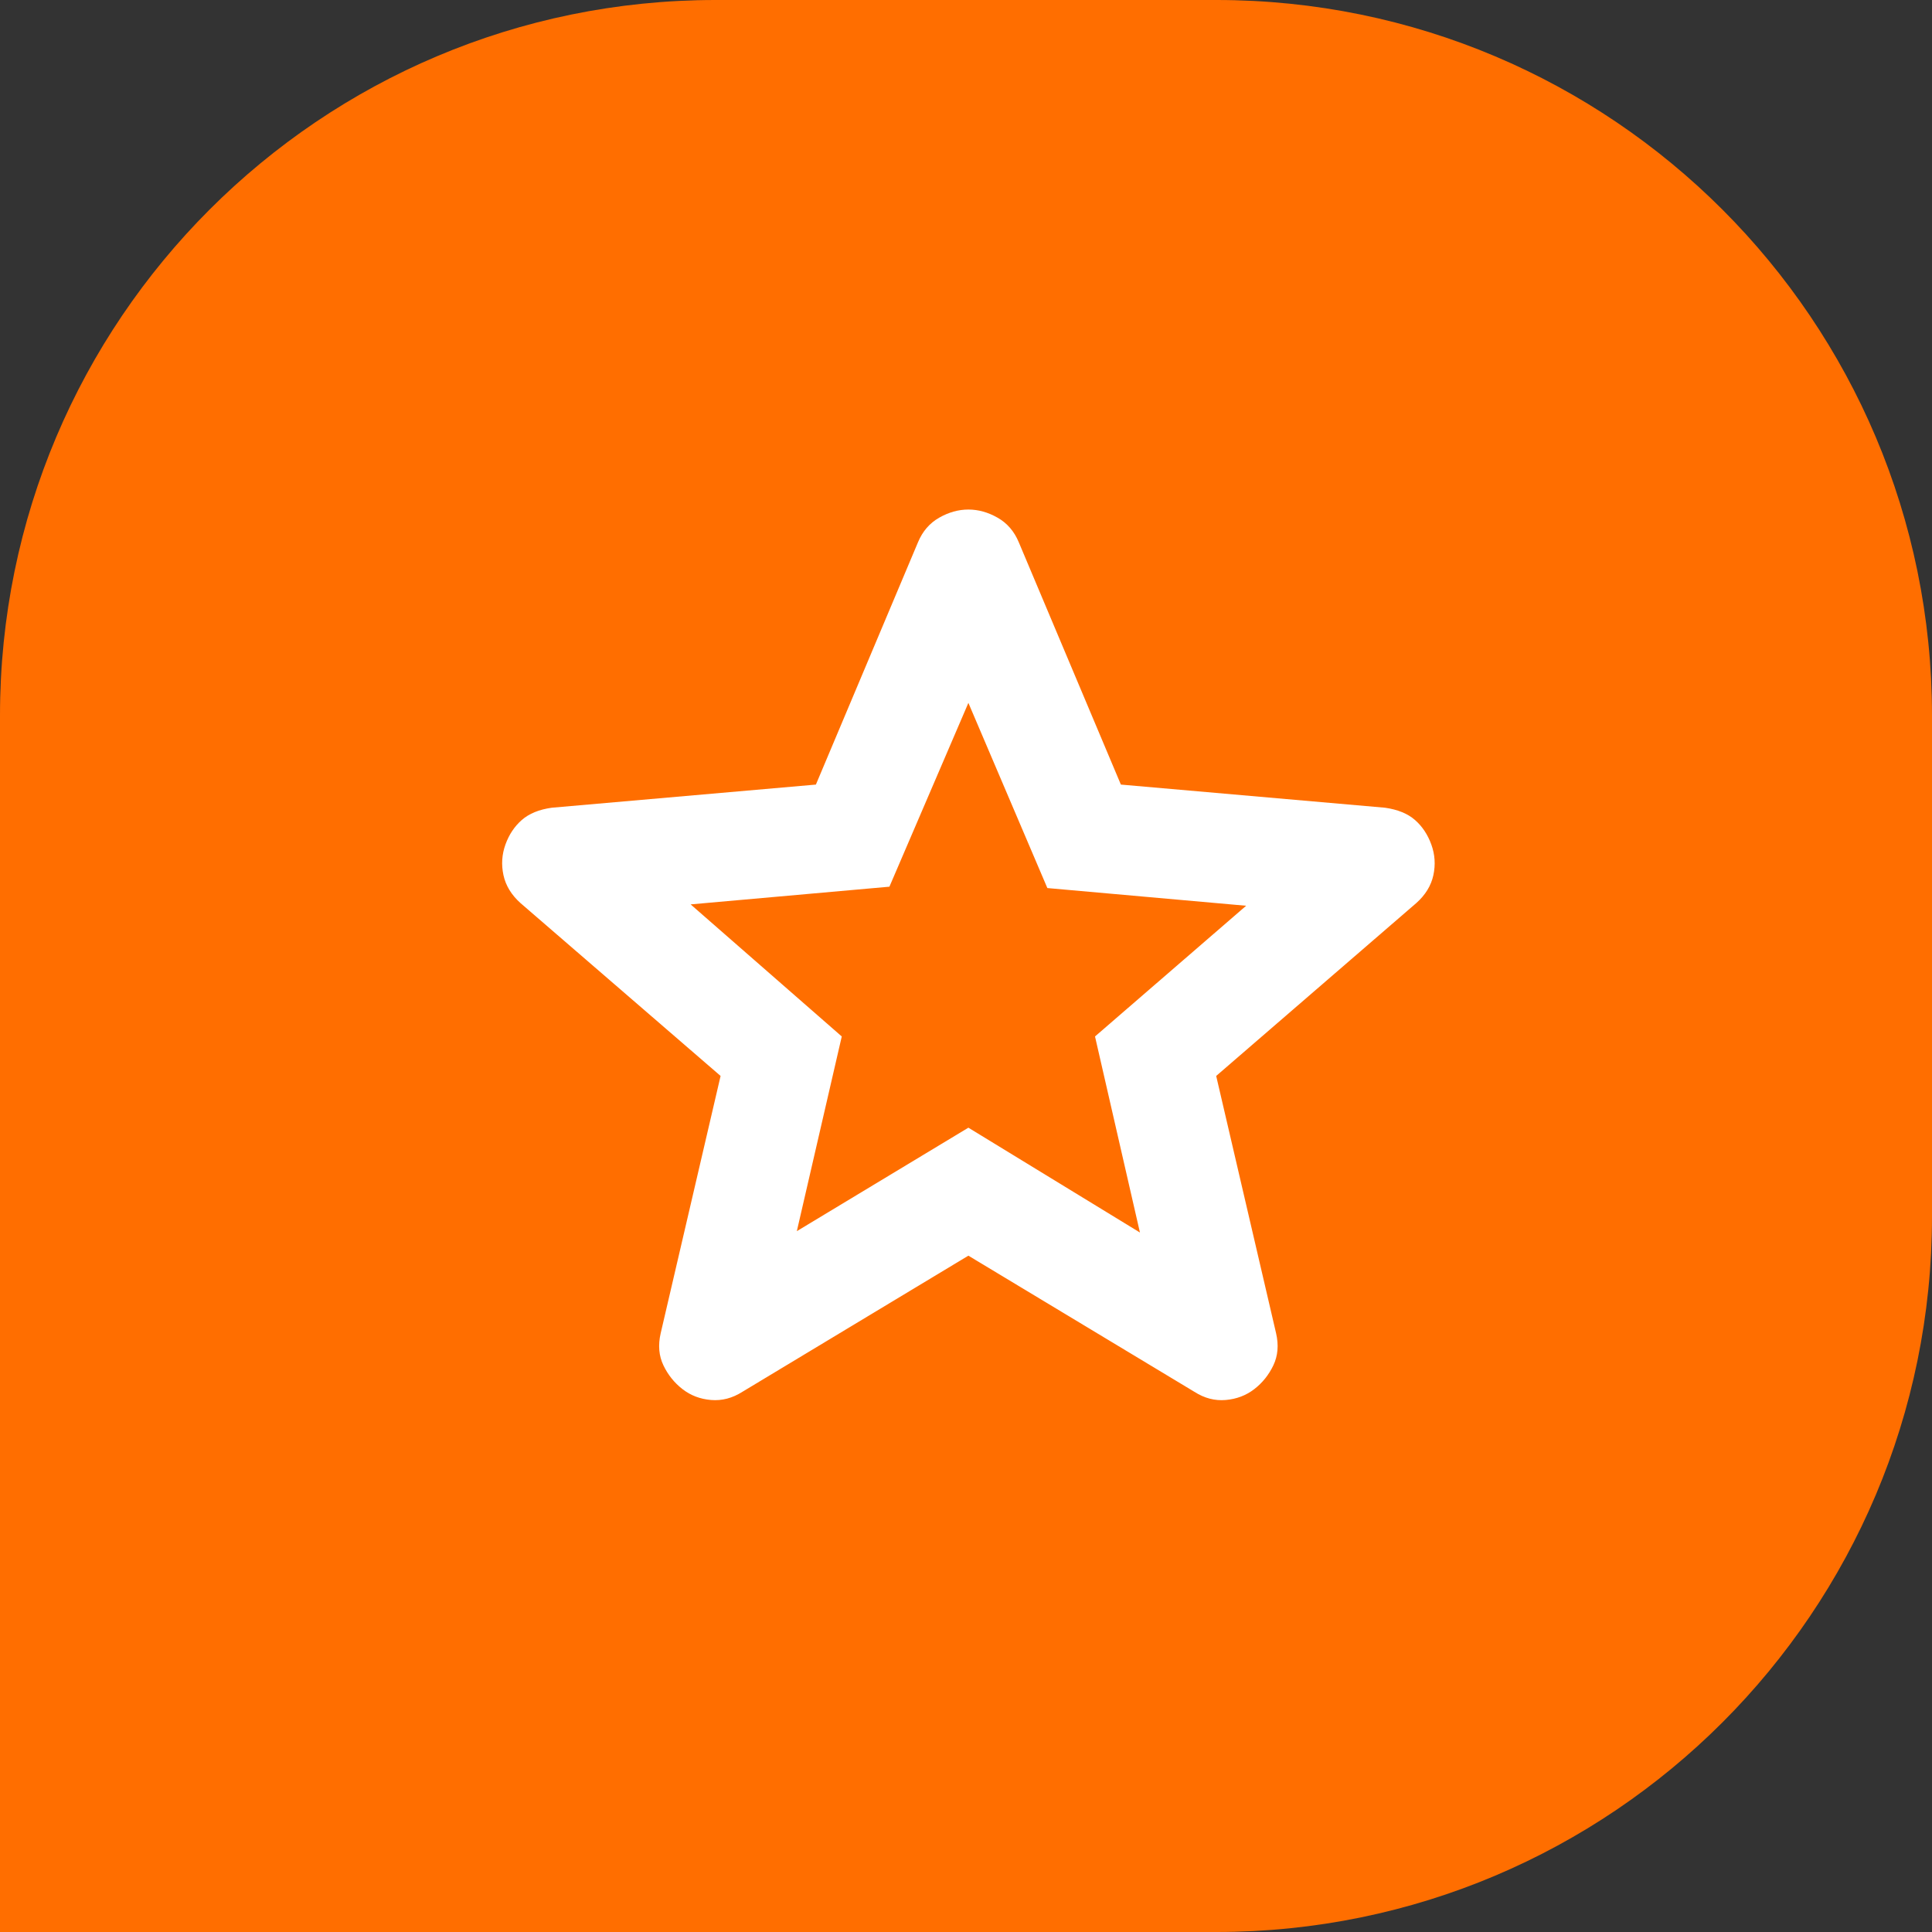 <?xml version="1.0" encoding="UTF-8"?> <svg xmlns="http://www.w3.org/2000/svg" width="405" height="405" viewBox="0 0 405 405" fill="none"><rect x="0" y="0" width="405" height="405" fill="#333333" stroke="none"/><g clip-path="url(#clip0_3011_11)"><path d="M405 255C405 337.843 337.843 405 255 405H2.22928e-05L0 150C-7.2423e-06 67.157 67.157 1.64217e-05 150 9.1794e-06L255 0C337.843 -7.24232e-06 405 67.157 405 150V255Z" fill="#FF6E00"></path><path d="M167.038 258.085L203 236.394L238.963 258.371L229.544 217.271L261.225 189.871L219.554 186.16L203 147.344L186.446 185.875L144.775 189.585L176.457 217.271L167.038 258.085ZM203 263.223L155.621 291.764C153.528 293.096 151.34 293.667 149.057 293.477C146.773 293.287 144.775 292.526 143.063 291.194C141.35 289.862 140.018 288.199 139.067 286.205C138.116 284.21 137.925 281.973 138.496 279.492L151.055 225.548L109.098 189.3C107.195 187.587 106.008 185.635 105.536 183.443C105.064 181.251 105.205 179.112 105.959 177.027C106.712 174.942 107.854 173.229 109.384 171.889C110.914 170.55 113.007 169.694 115.663 169.321L171.034 164.469L192.44 113.664C193.391 111.381 194.868 109.669 196.87 108.527C198.871 107.385 200.915 106.814 203 106.814C205.086 106.814 207.129 107.385 209.131 108.527C211.133 109.669 212.609 111.381 213.561 113.664L234.967 164.469L290.338 169.321C293.002 169.701 295.095 170.558 296.617 171.889C298.139 173.221 299.281 174.934 300.042 177.027C300.803 179.12 300.948 181.263 300.476 183.455C300.004 185.647 298.813 187.595 296.902 189.3L254.946 225.548L267.504 279.492C268.075 281.965 267.885 284.203 266.934 286.205C265.982 288.206 264.65 289.869 262.938 291.194C261.225 292.518 259.227 293.279 256.944 293.477C254.661 293.675 252.473 293.104 250.379 291.764L203 263.223Z" fill="white"></path></g><defs><clipPath id="clip0_3011_11"><rect width="405" height="405" fill="white"></rect></clipPath></defs></svg> 